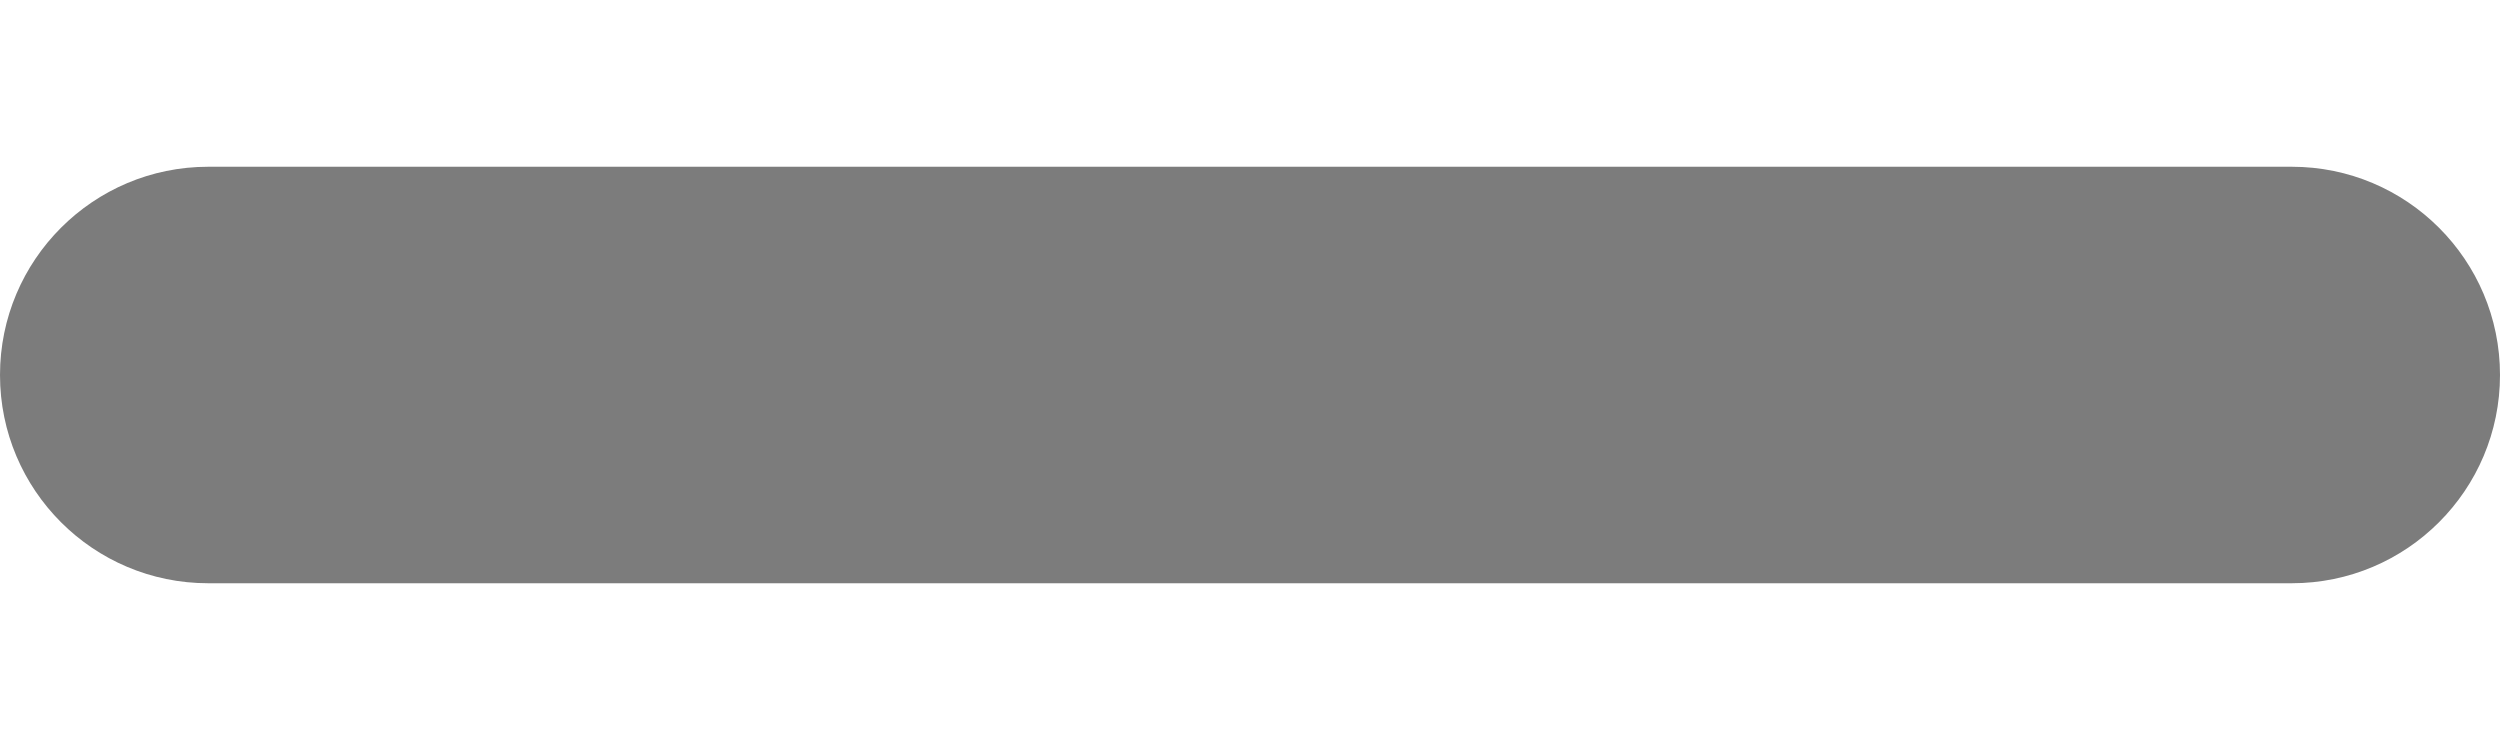 <svg width="10" height="3" viewBox="0 0 10 3" fill="none" xmlns="http://www.w3.org/2000/svg">
<path fill-rule="evenodd" clip-rule="evenodd" d="M0 1.5C0 1.04 0.373 0.667 0.833 0.667H9.167C9.627 0.667 10 1.04 10 1.5C10 1.96 9.627 2.333 9.167 2.333H0.833C0.373 2.333 0 1.96 0 1.5Z" fill="#7C7C7C"/>
</svg>
